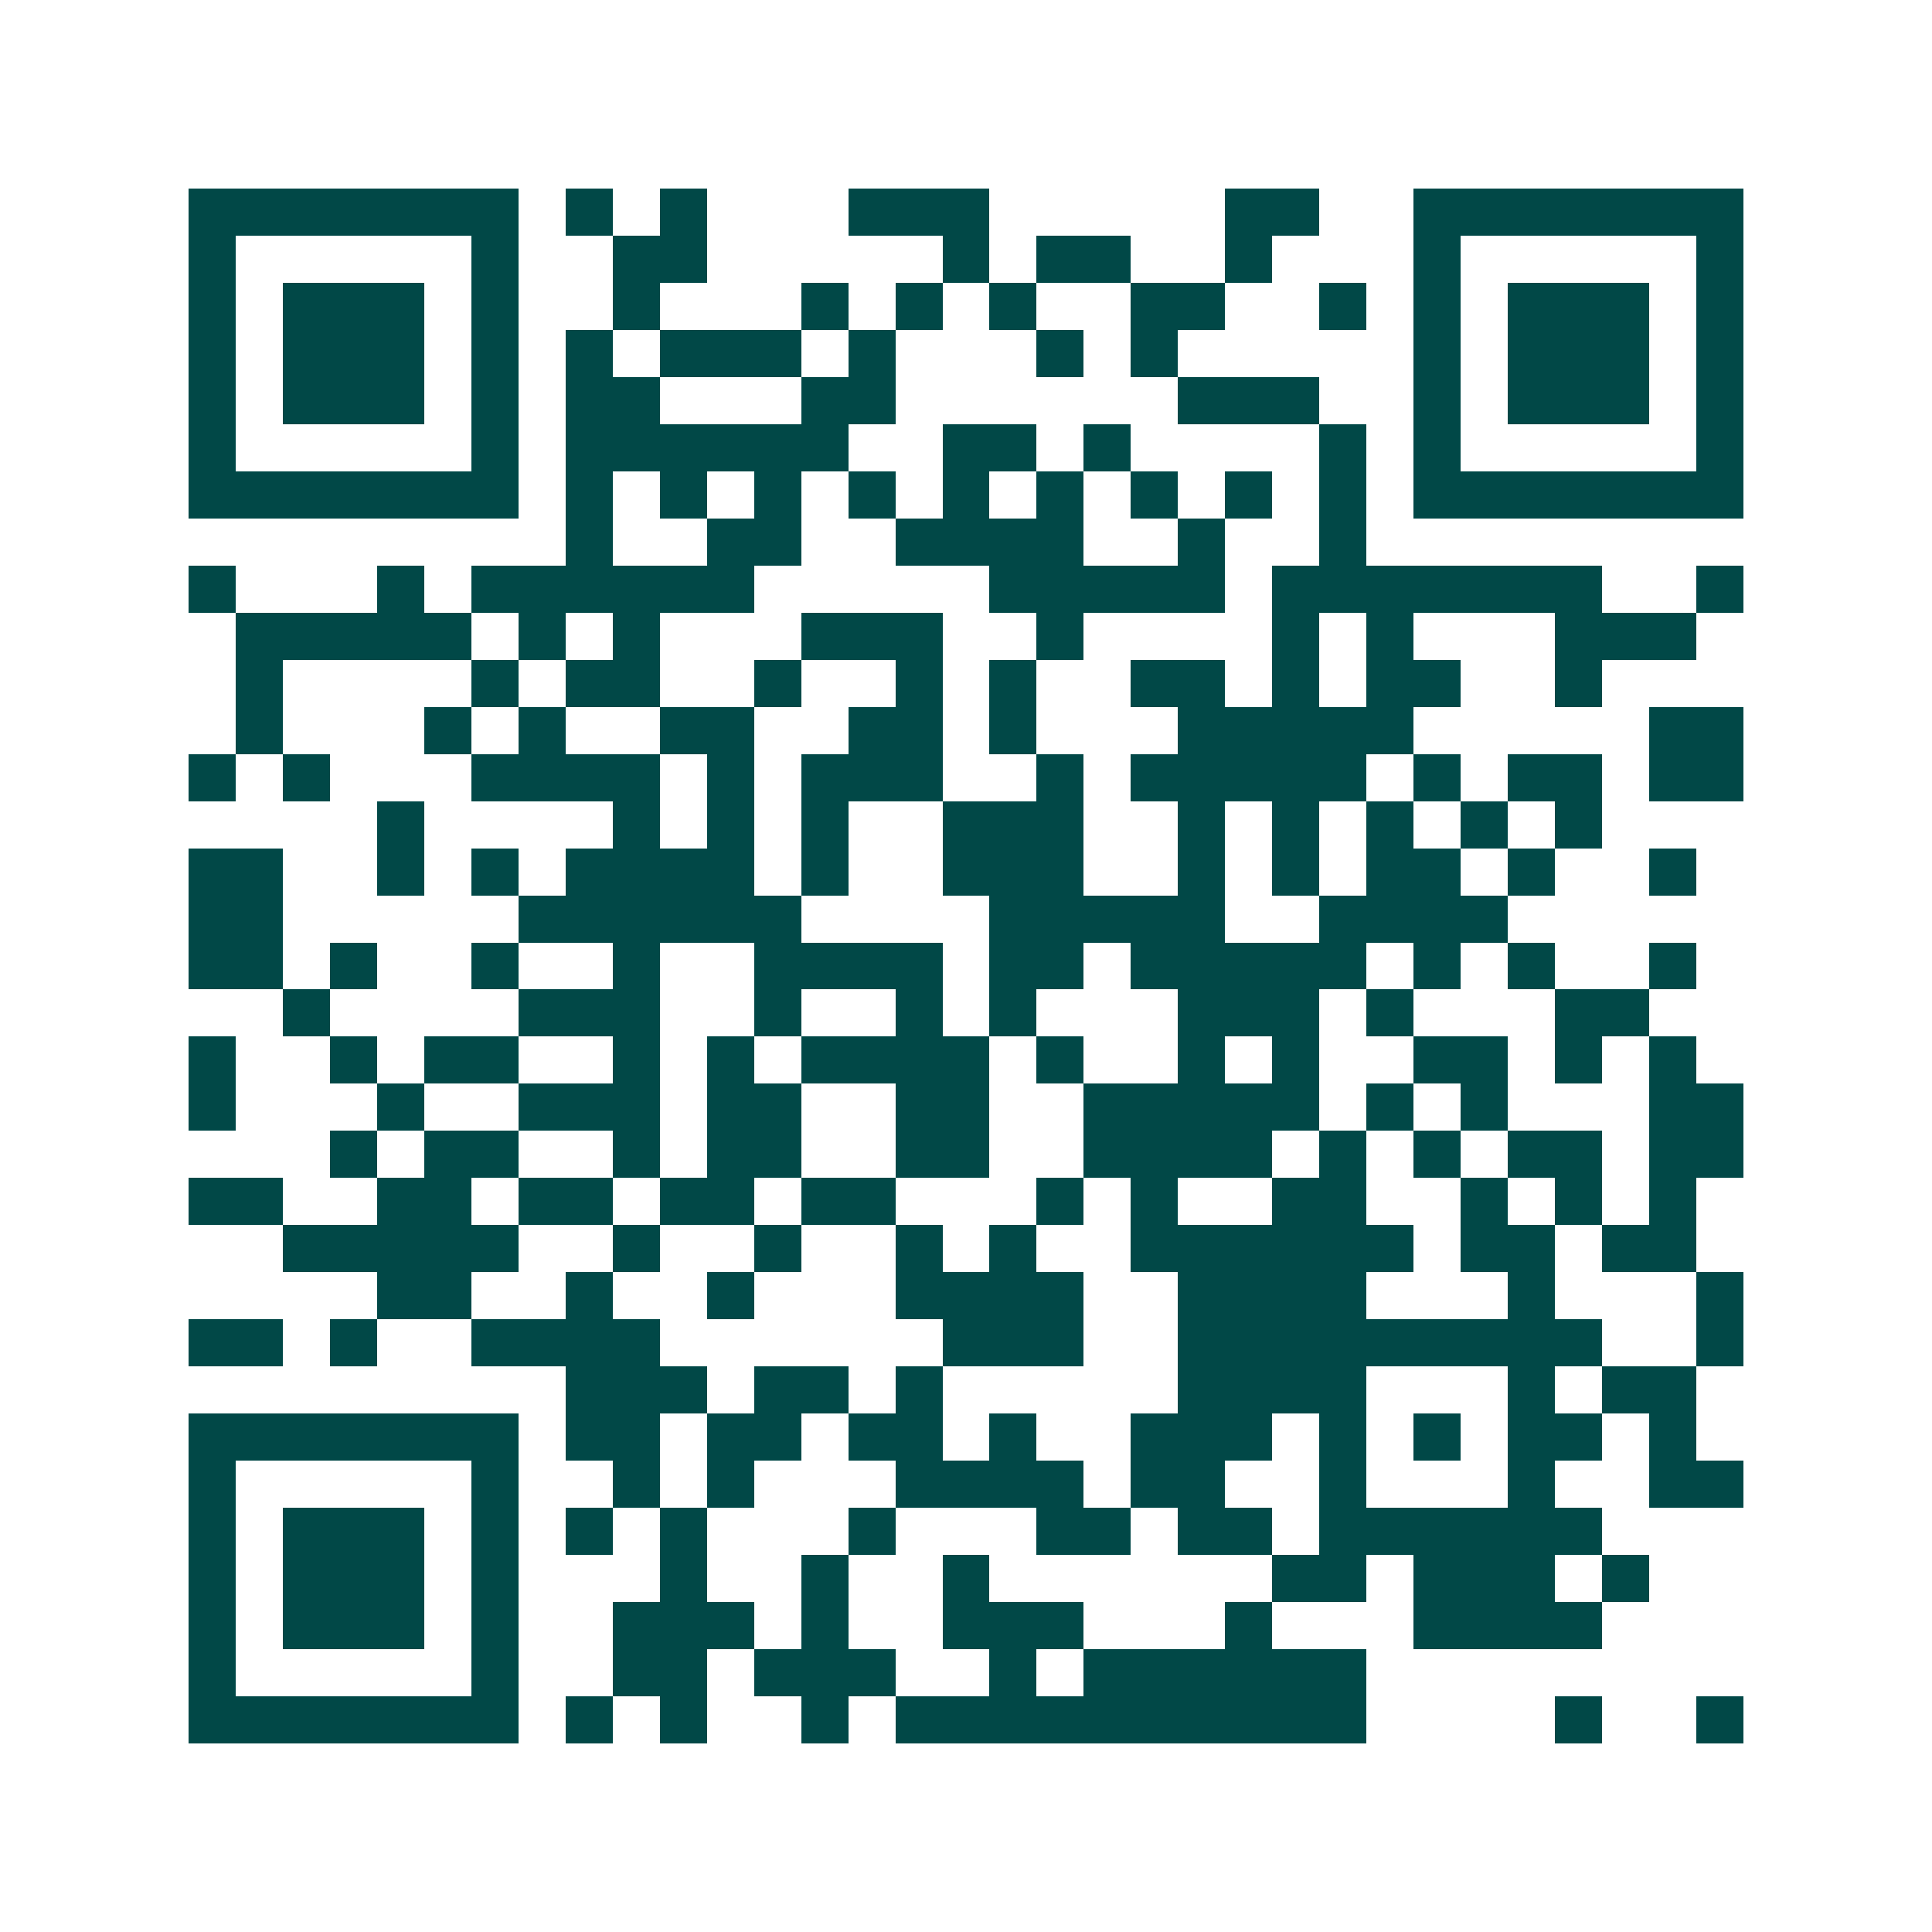 <svg xmlns="http://www.w3.org/2000/svg" width="200" height="200" viewBox="0 0 41 41" shape-rendering="crispEdges"><path fill="#ffffff" d="M0 0h41v41H0z"/><path stroke="#014847" d="M4 4.5h7m1 0h1m1 0h1m3 0h3m5 0h2m2 0h7M4 5.5h1m5 0h1m2 0h2m5 0h1m1 0h2m2 0h1m3 0h1m5 0h1M4 6.5h1m1 0h3m1 0h1m2 0h1m3 0h1m1 0h1m1 0h1m2 0h2m2 0h1m1 0h1m1 0h3m1 0h1M4 7.5h1m1 0h3m1 0h1m1 0h1m1 0h3m1 0h1m3 0h1m1 0h1m5 0h1m1 0h3m1 0h1M4 8.5h1m1 0h3m1 0h1m1 0h2m3 0h2m6 0h3m2 0h1m1 0h3m1 0h1M4 9.5h1m5 0h1m1 0h6m2 0h2m1 0h1m4 0h1m1 0h1m5 0h1M4 10.5h7m1 0h1m1 0h1m1 0h1m1 0h1m1 0h1m1 0h1m1 0h1m1 0h1m1 0h1m1 0h7M12 11.5h1m2 0h2m2 0h4m2 0h1m2 0h1M4 12.5h1m3 0h1m1 0h6m5 0h5m1 0h7m2 0h1M5 13.5h5m1 0h1m1 0h1m3 0h3m2 0h1m4 0h1m1 0h1m3 0h3M5 14.5h1m4 0h1m1 0h2m2 0h1m2 0h1m1 0h1m2 0h2m1 0h1m1 0h2m2 0h1M5 15.5h1m3 0h1m1 0h1m2 0h2m2 0h2m1 0h1m3 0h5m5 0h2M4 16.5h1m1 0h1m3 0h4m1 0h1m1 0h3m2 0h1m1 0h5m1 0h1m1 0h2m1 0h2M8 17.5h1m4 0h1m1 0h1m1 0h1m2 0h3m2 0h1m1 0h1m1 0h1m1 0h1m1 0h1M4 18.5h2m2 0h1m1 0h1m1 0h4m1 0h1m2 0h3m2 0h1m1 0h1m1 0h2m1 0h1m2 0h1M4 19.5h2m5 0h6m4 0h5m2 0h4M4 20.5h2m1 0h1m2 0h1m2 0h1m2 0h4m1 0h2m1 0h5m1 0h1m1 0h1m2 0h1M6 21.5h1m4 0h3m2 0h1m2 0h1m1 0h1m3 0h3m1 0h1m3 0h2M4 22.5h1m2 0h1m1 0h2m2 0h1m1 0h1m1 0h4m1 0h1m2 0h1m1 0h1m2 0h2m1 0h1m1 0h1M4 23.5h1m3 0h1m2 0h3m1 0h2m2 0h2m2 0h5m1 0h1m1 0h1m3 0h2M7 24.5h1m1 0h2m2 0h1m1 0h2m2 0h2m2 0h4m1 0h1m1 0h1m1 0h2m1 0h2M4 25.5h2m2 0h2m1 0h2m1 0h2m1 0h2m3 0h1m1 0h1m2 0h2m2 0h1m1 0h1m1 0h1M6 26.5h5m2 0h1m2 0h1m2 0h1m1 0h1m2 0h6m1 0h2m1 0h2M8 27.5h2m2 0h1m2 0h1m3 0h4m2 0h4m3 0h1m3 0h1M4 28.5h2m1 0h1m2 0h4m6 0h3m2 0h9m2 0h1M12 29.5h3m1 0h2m1 0h1m5 0h4m3 0h1m1 0h2M4 30.5h7m1 0h2m1 0h2m1 0h2m1 0h1m2 0h3m1 0h1m1 0h1m1 0h2m1 0h1M4 31.5h1m5 0h1m2 0h1m1 0h1m3 0h4m1 0h2m2 0h1m3 0h1m2 0h2M4 32.5h1m1 0h3m1 0h1m1 0h1m1 0h1m3 0h1m3 0h2m1 0h2m1 0h6M4 33.5h1m1 0h3m1 0h1m3 0h1m2 0h1m2 0h1m6 0h2m1 0h3m1 0h1M4 34.5h1m1 0h3m1 0h1m2 0h3m1 0h1m2 0h3m3 0h1m3 0h4M4 35.5h1m5 0h1m2 0h2m1 0h3m2 0h1m1 0h6M4 36.5h7m1 0h1m1 0h1m2 0h1m1 0h10m4 0h1m2 0h1"/></svg>
